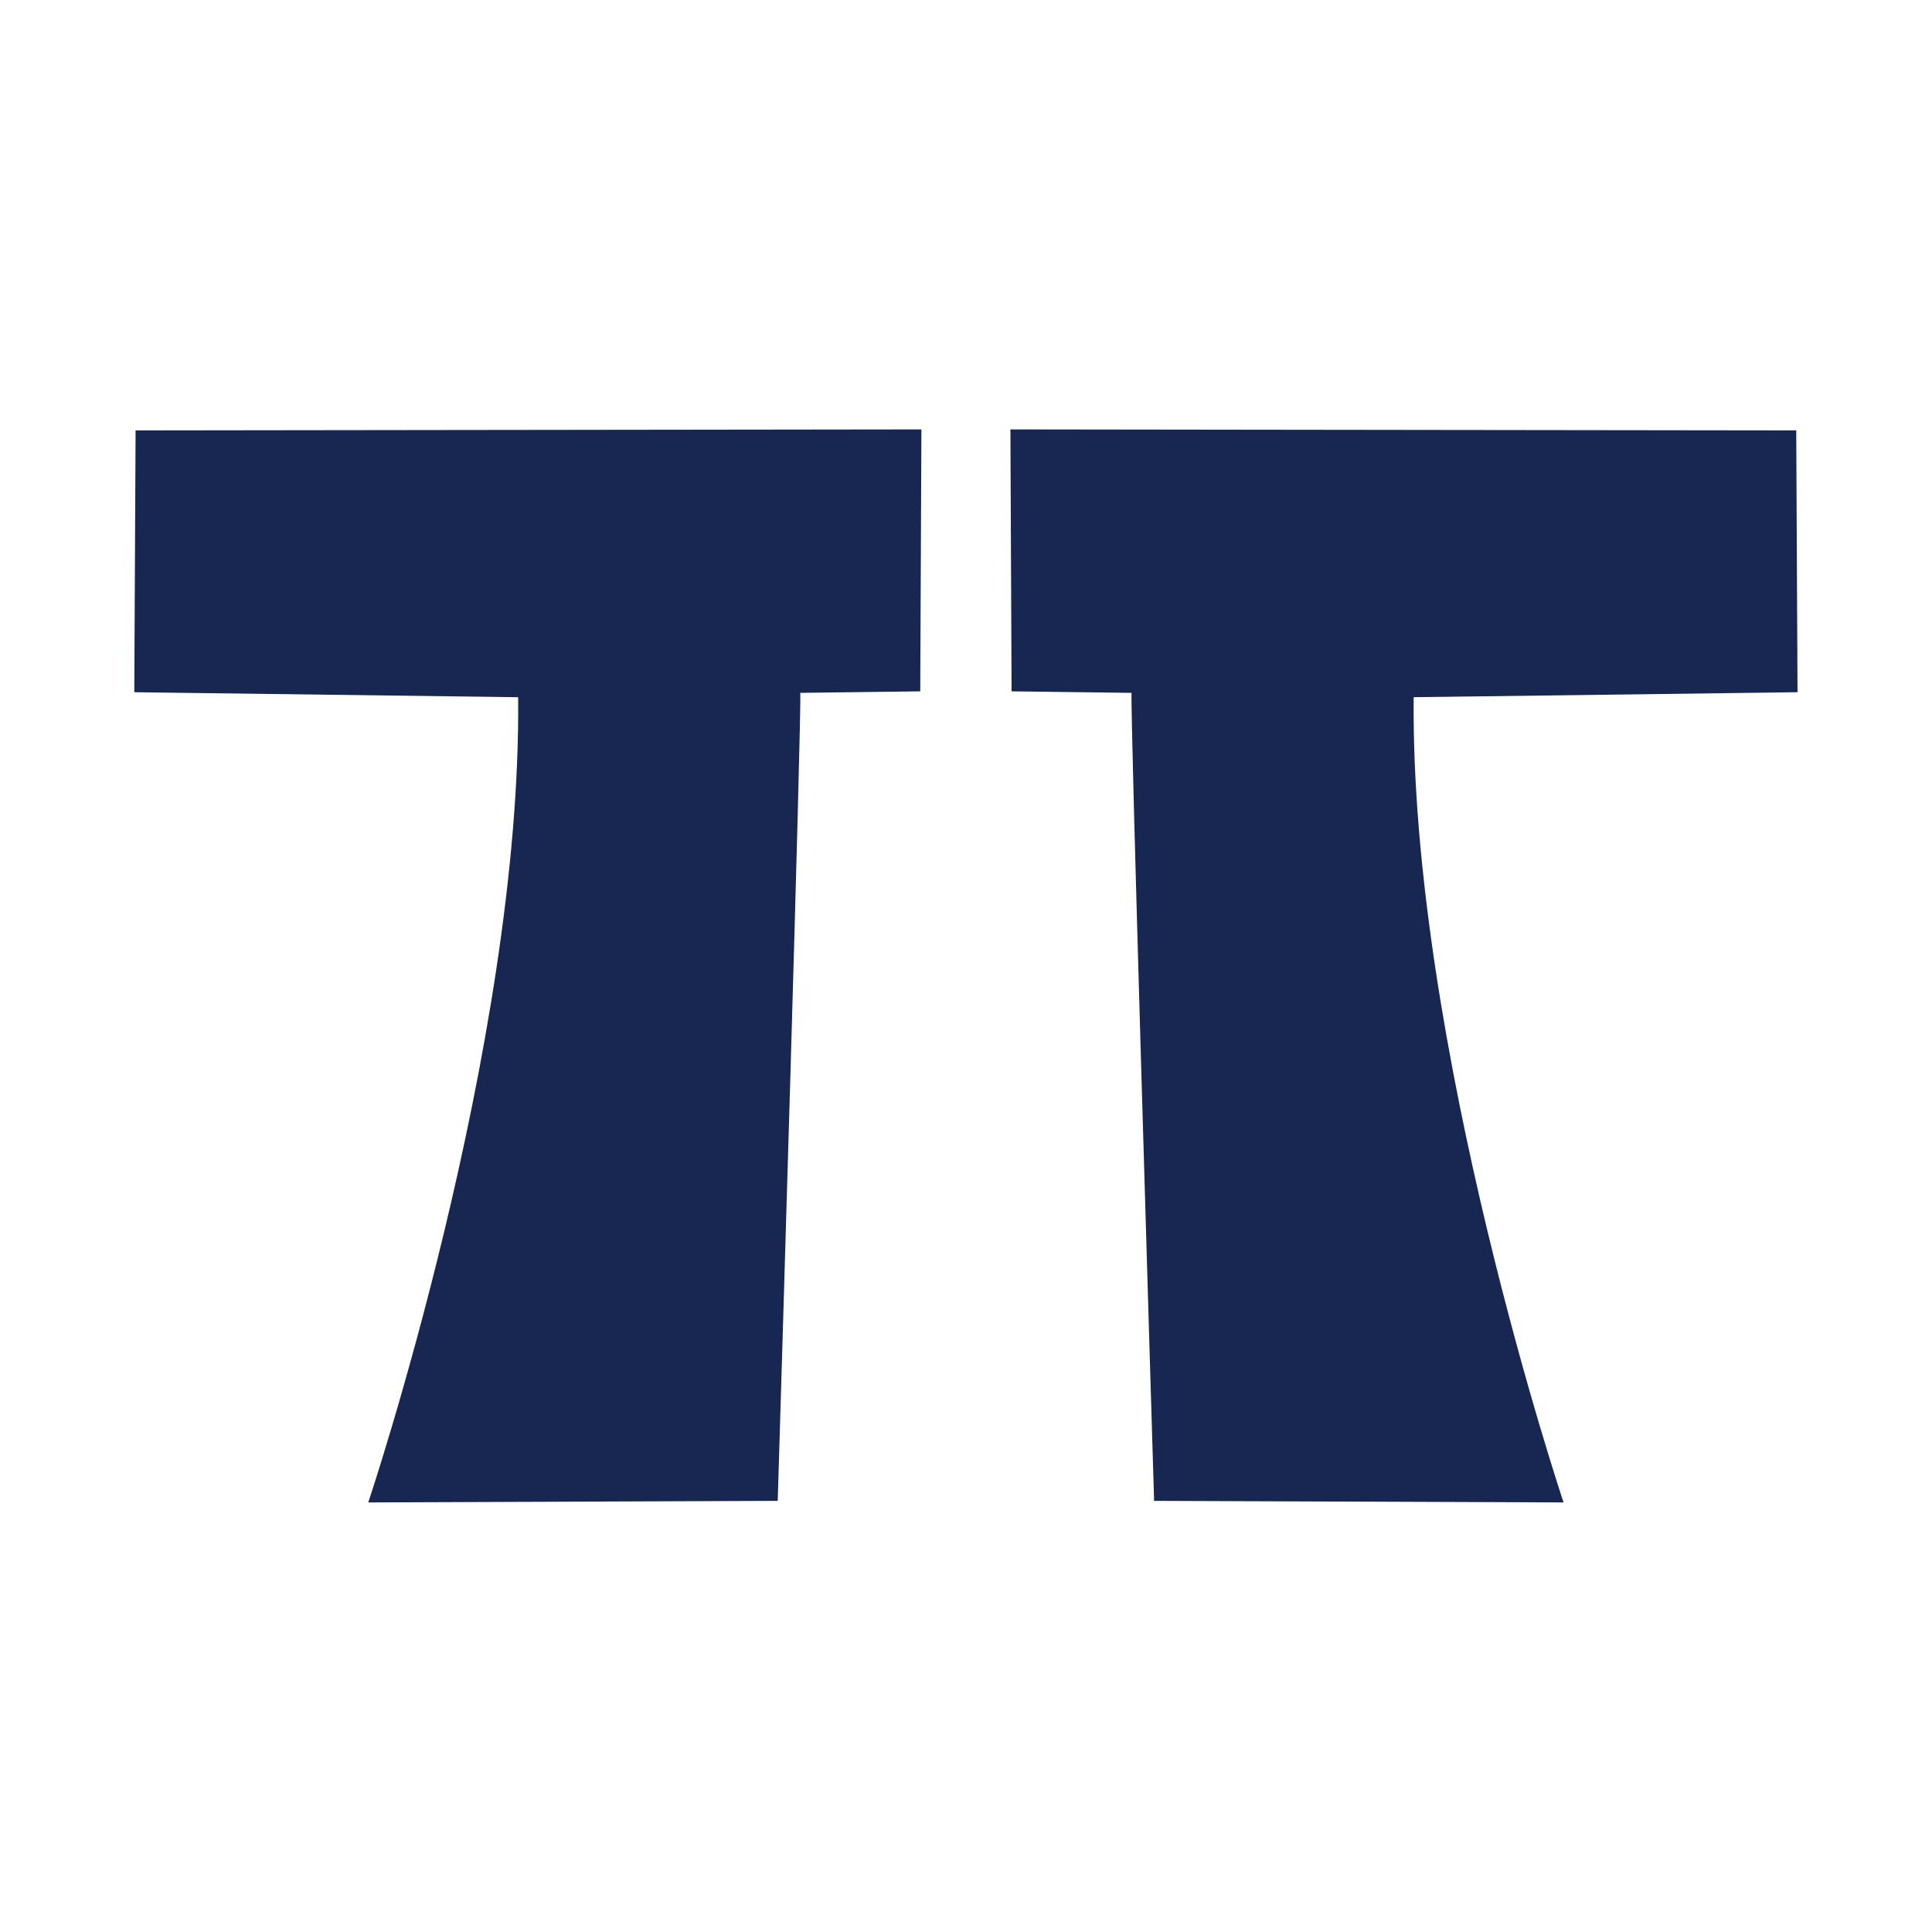 <svg xmlns="http://www.w3.org/2000/svg" xmlns:xlink="http://www.w3.org/1999/xlink" xmlns:serif="http://www.serif.com/" width="100%" height="100%" viewBox="0 0 5906 5906" xml:space="preserve" style="fill-rule:evenodd;clip-rule:evenodd;stroke-linejoin:round;stroke-miterlimit:2;">    <g>        <g transform="matrix(72.786,0,0,72.786,-9417.53,-1231.2)">            <path d="M168.036,45.951L162.997,46.015C163.059,46.762 162.175,75.797 162.05,79.95L144.853,80.016C144.853,80.016 151.297,60.81 151.148,46.197L135.027,45.988L135.081,34.992L168.085,34.95L168.036,45.951Z" style="fill:rgb(24,39,82);"></path>        </g>        <g transform="matrix(-72.786,0,0,72.786,15323,-1231.2)">            <path d="M168.036,45.951L162.997,46.015C163.059,46.762 162.175,75.797 162.05,79.95L144.853,80.016C144.853,80.016 151.297,60.81 151.148,46.197L135.027,45.988L135.081,34.992L168.085,34.95L168.036,45.951Z" style="fill:rgb(24,39,82);"></path>        </g>    </g></svg>